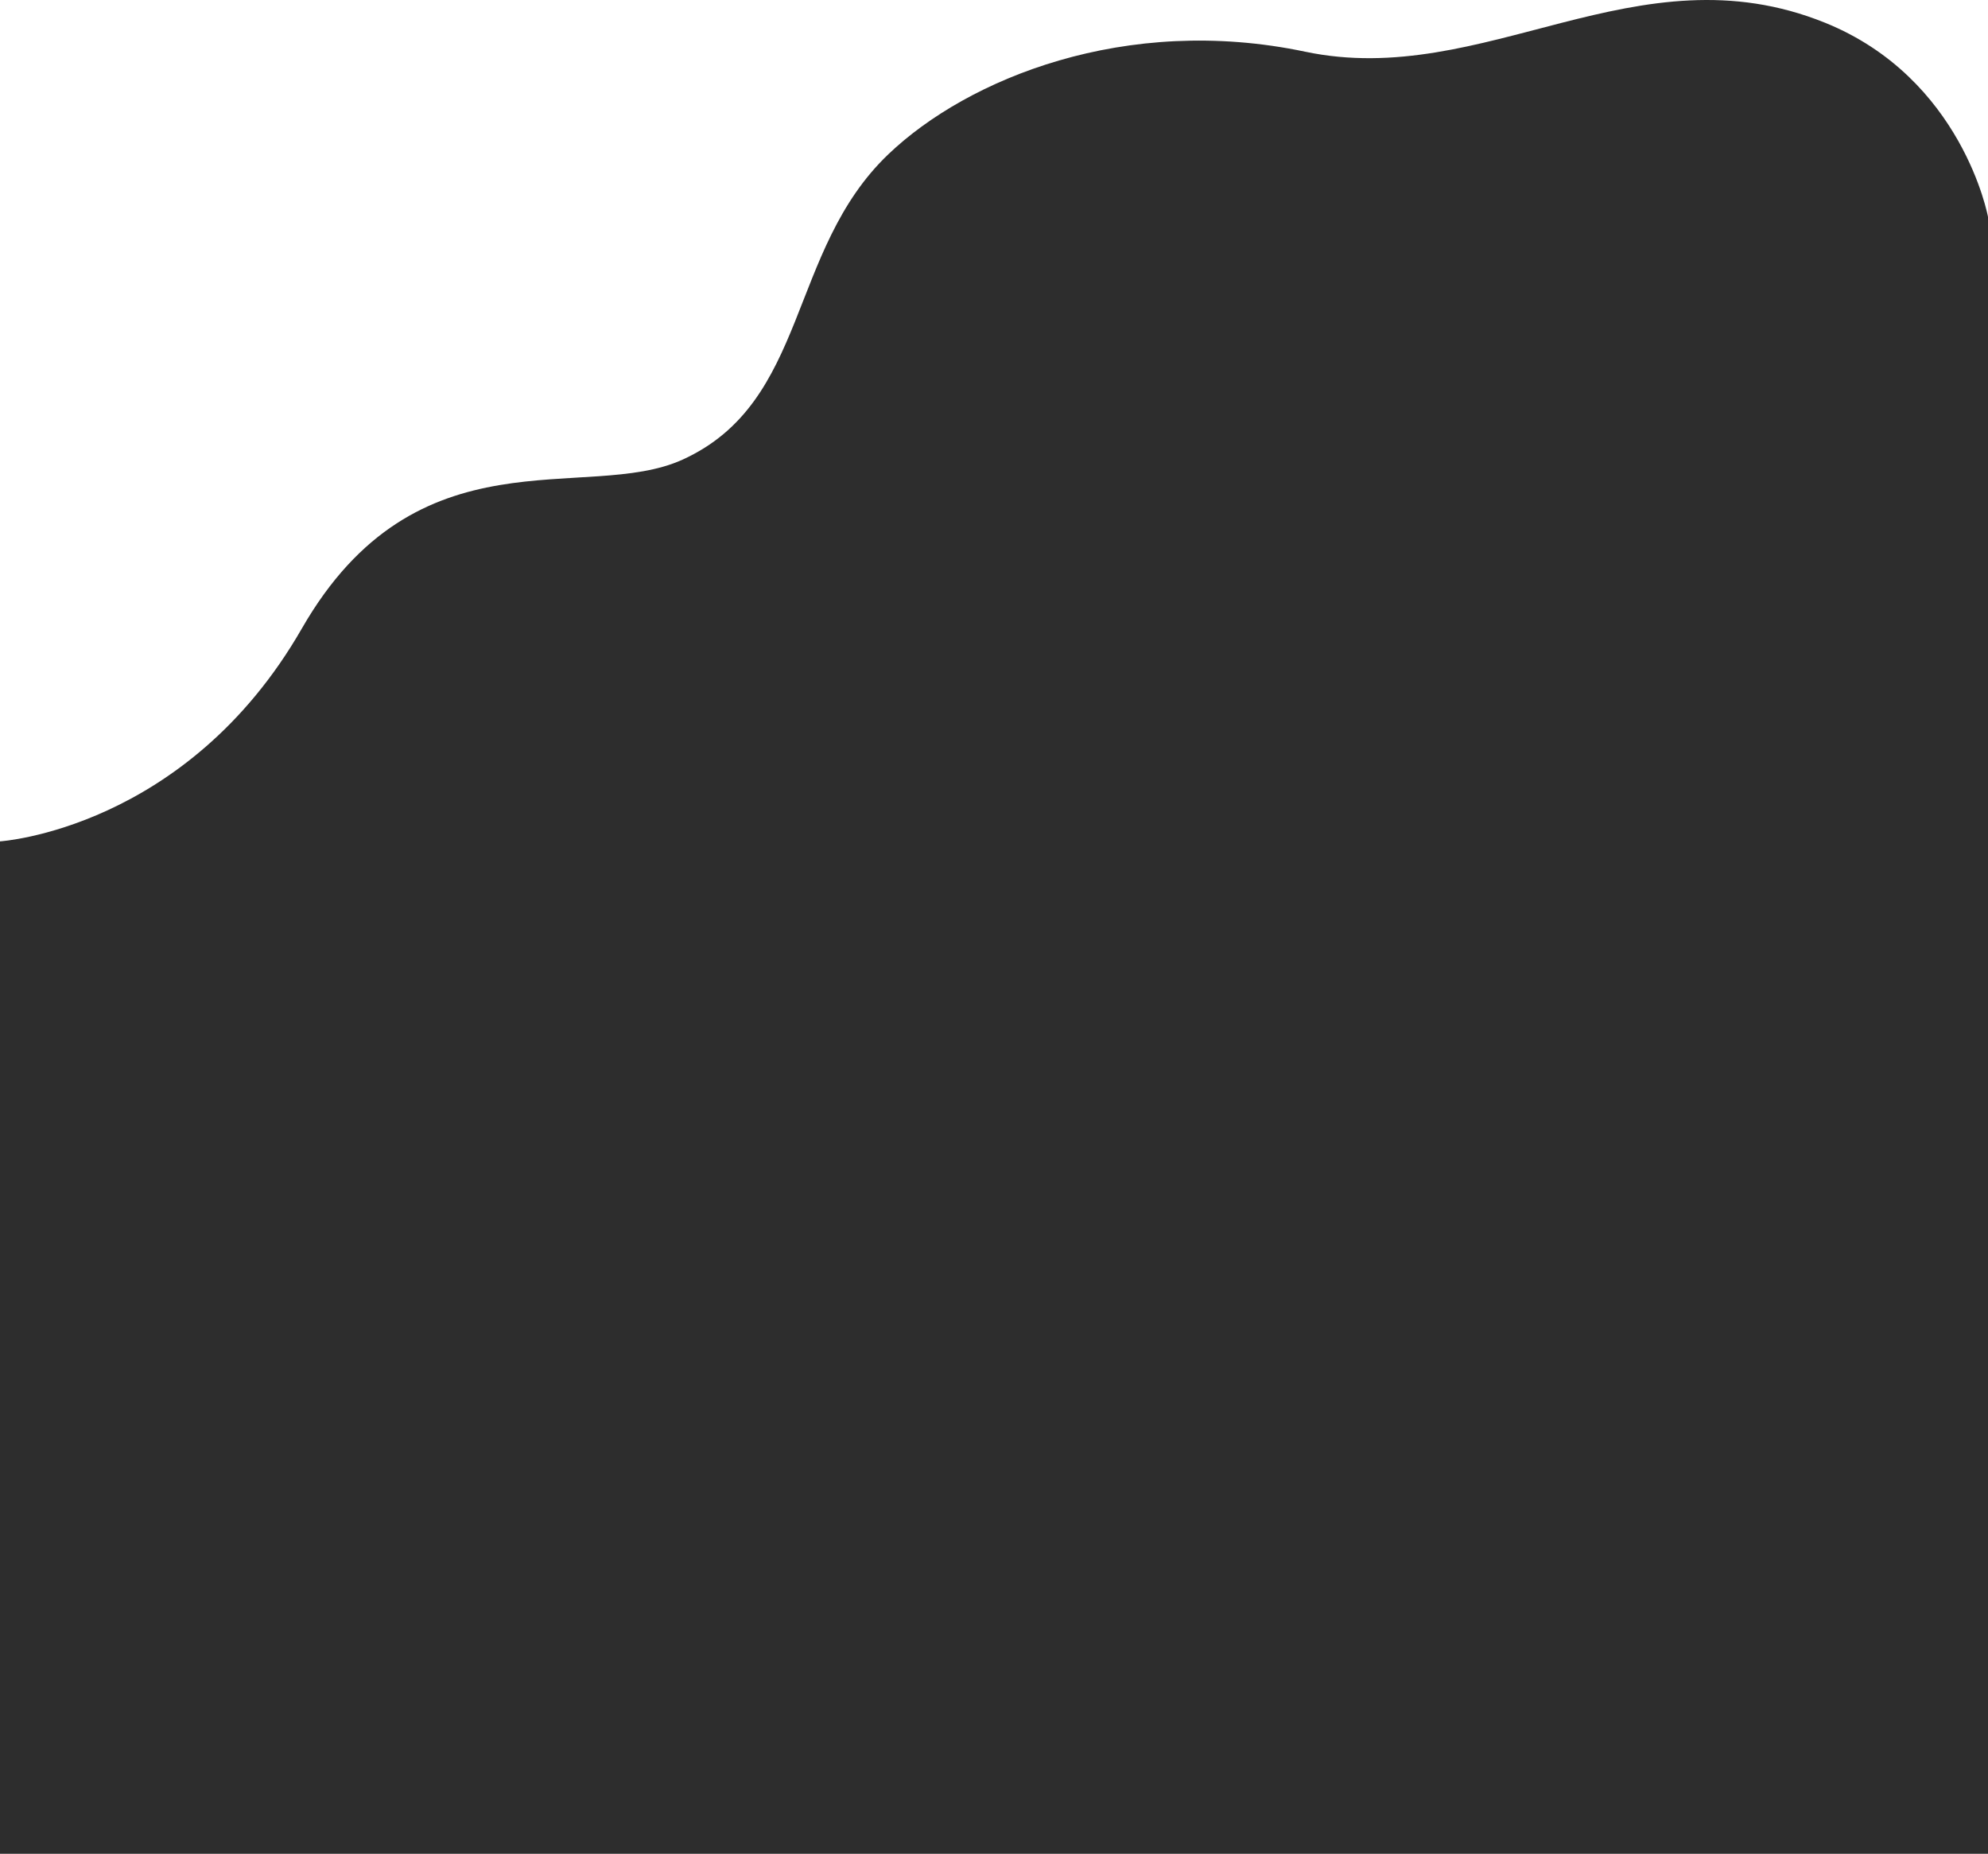 <?xml version="1.0" encoding="UTF-8"?> <svg xmlns="http://www.w3.org/2000/svg" width="1920" height="1790" viewBox="0 0 1920 1790" fill="none"> <path d="M1920 1790V209.415C1920 209.415 1895.5 75.626 1762.5 21.915C1580.5 -51.585 1434 86.415 1260.5 49.915C1087.21 13.46 934.5 75.915 858 148.915C760.181 242.258 781.5 388.415 659 443.915C566.103 486.003 403 412.915 291.5 606.915C180 800.915 0 812.415 0 812.415V1790H1920Z" fill="#2D2D2D"></path> </svg> 